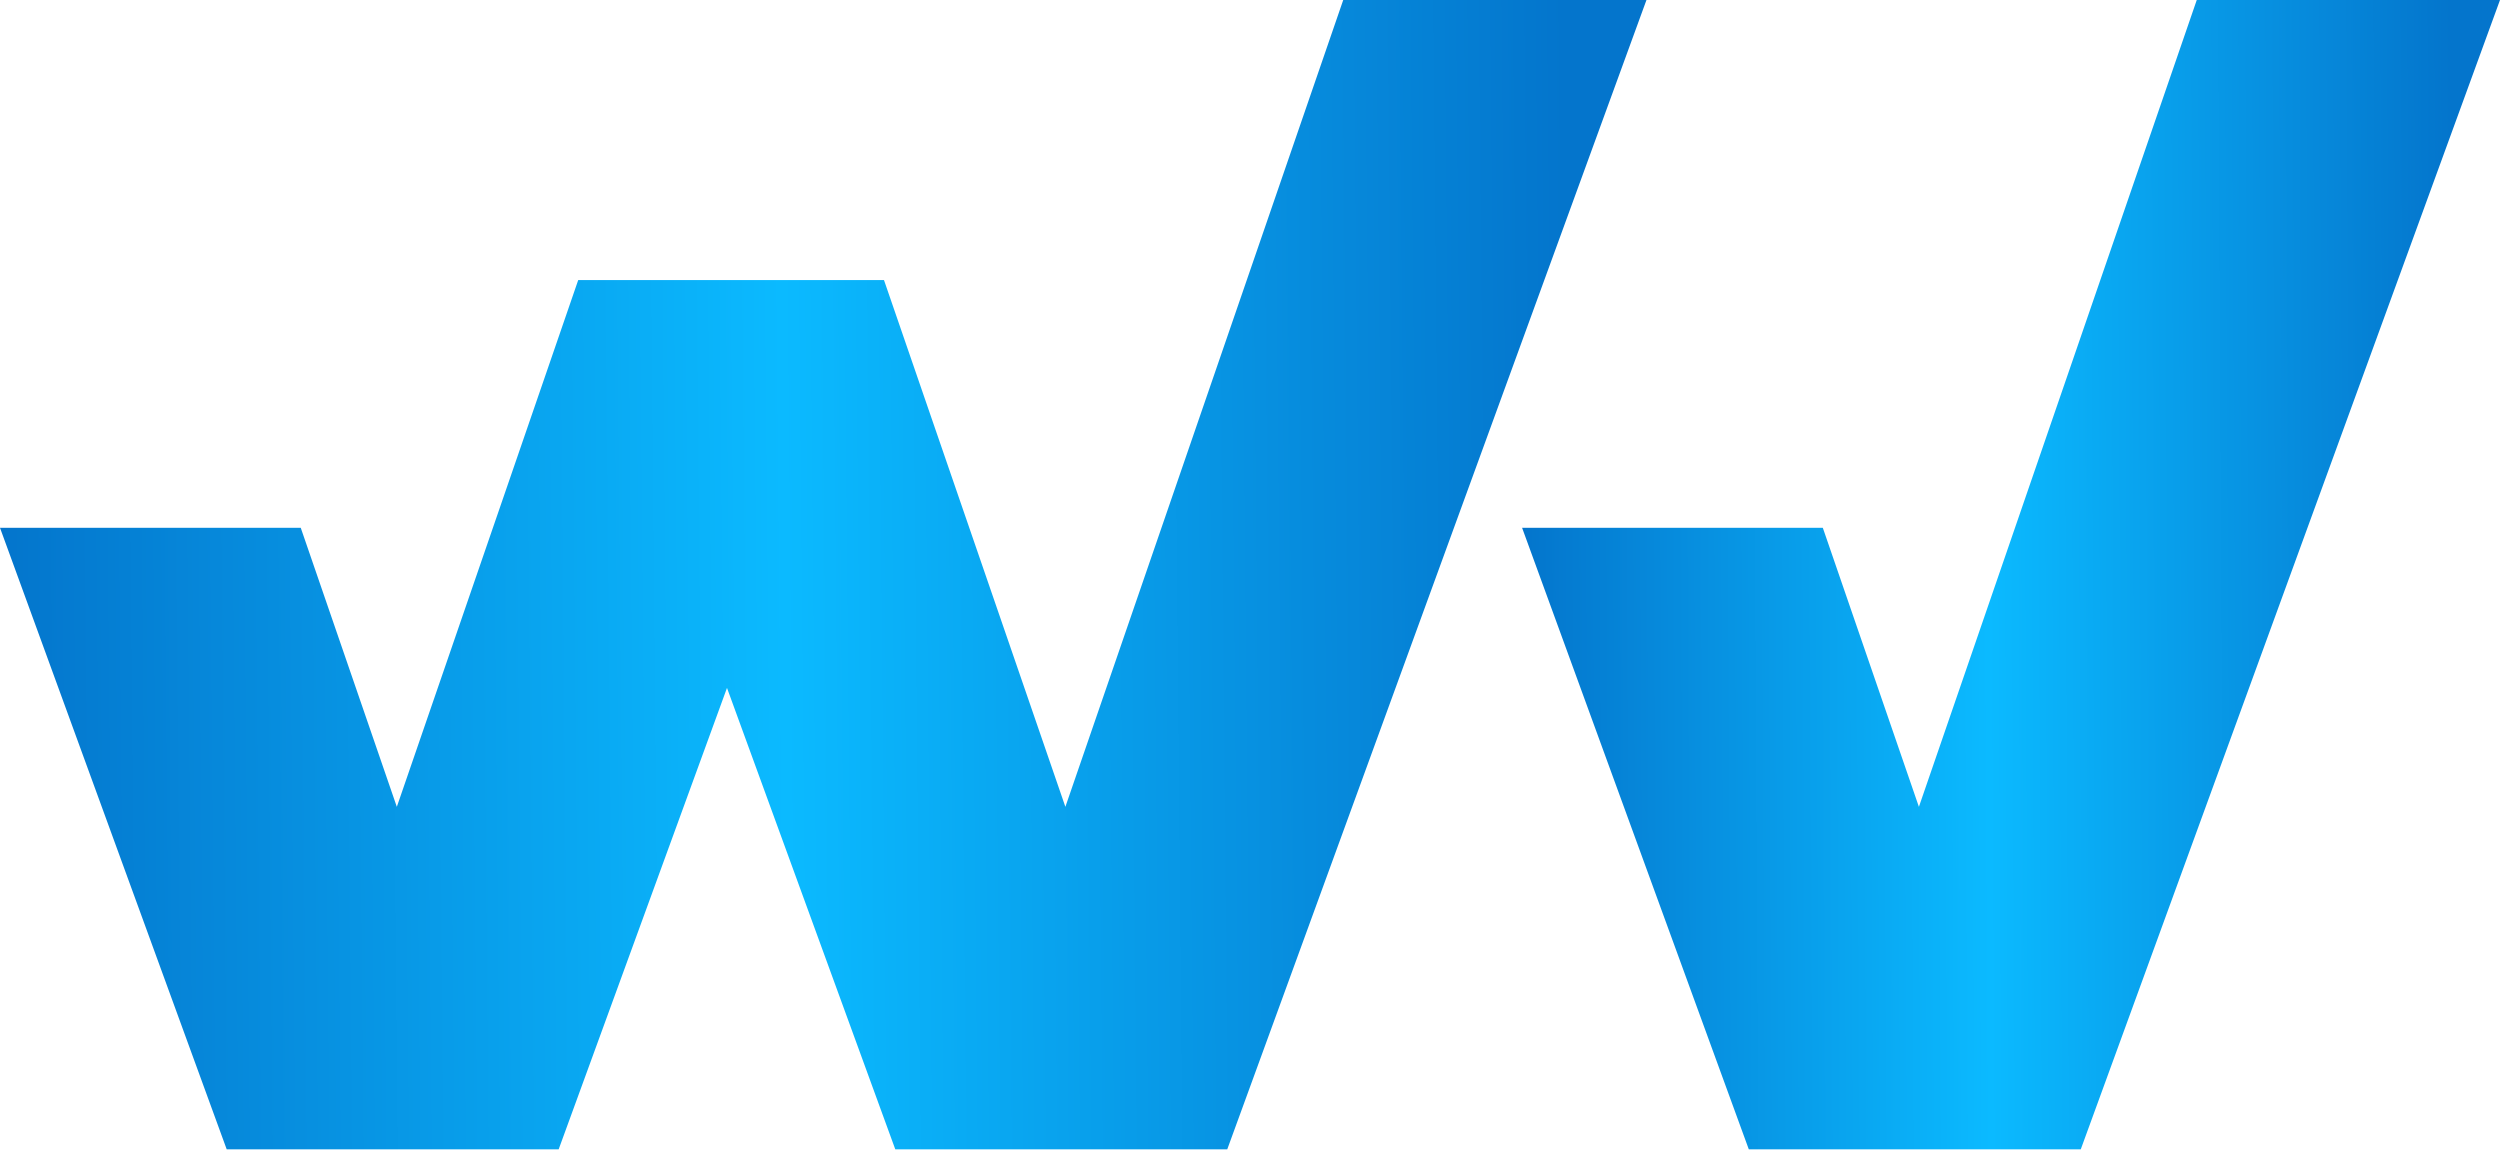 <svg xmlns="http://www.w3.org/2000/svg" width="1775" height="817" viewBox="0 0 1775 817" fill="none"><path d="M1559.7 3.42039e-05L1362.42 572.856L1294.2 374.745H1080.69L1241.65 816.033H1477.34L1775 3.42039e-05H1559.7Z" fill="url(#paint0_linear_65_956)"></path><path d="M953.693 3.42039e-05L756.413 572.856L627.628 198.851H410.536L281.744 572.856L213.534 374.745H0L160.96 816.033H396.647L516.164 488.416L635.654 816.033H871.344L1168.99 3.42039e-05H953.693Z" fill="url(#paint1_linear_65_956)"></path><defs><linearGradient id="paint0_linear_65_956" x1="1080.69" y1="408.016" x2="1742.45" y2="404.346" gradientUnits="userSpaceOnUse"><stop stop-color="#0475CC"></stop><stop offset="0.5" stop-color="#0BBAFF"></stop><stop offset="1" stop-color="#0475CC"></stop></linearGradient><linearGradient id="paint1_linear_65_956" x1="6.76291e-08" y1="408.016" x2="1114.12" y2="397.613" gradientUnits="userSpaceOnUse"><stop stop-color="#0475CC"></stop><stop offset="0.5" stop-color="#0BBAFF"></stop><stop offset="1" stop-color="#0475CC"></stop></linearGradient></defs></svg>